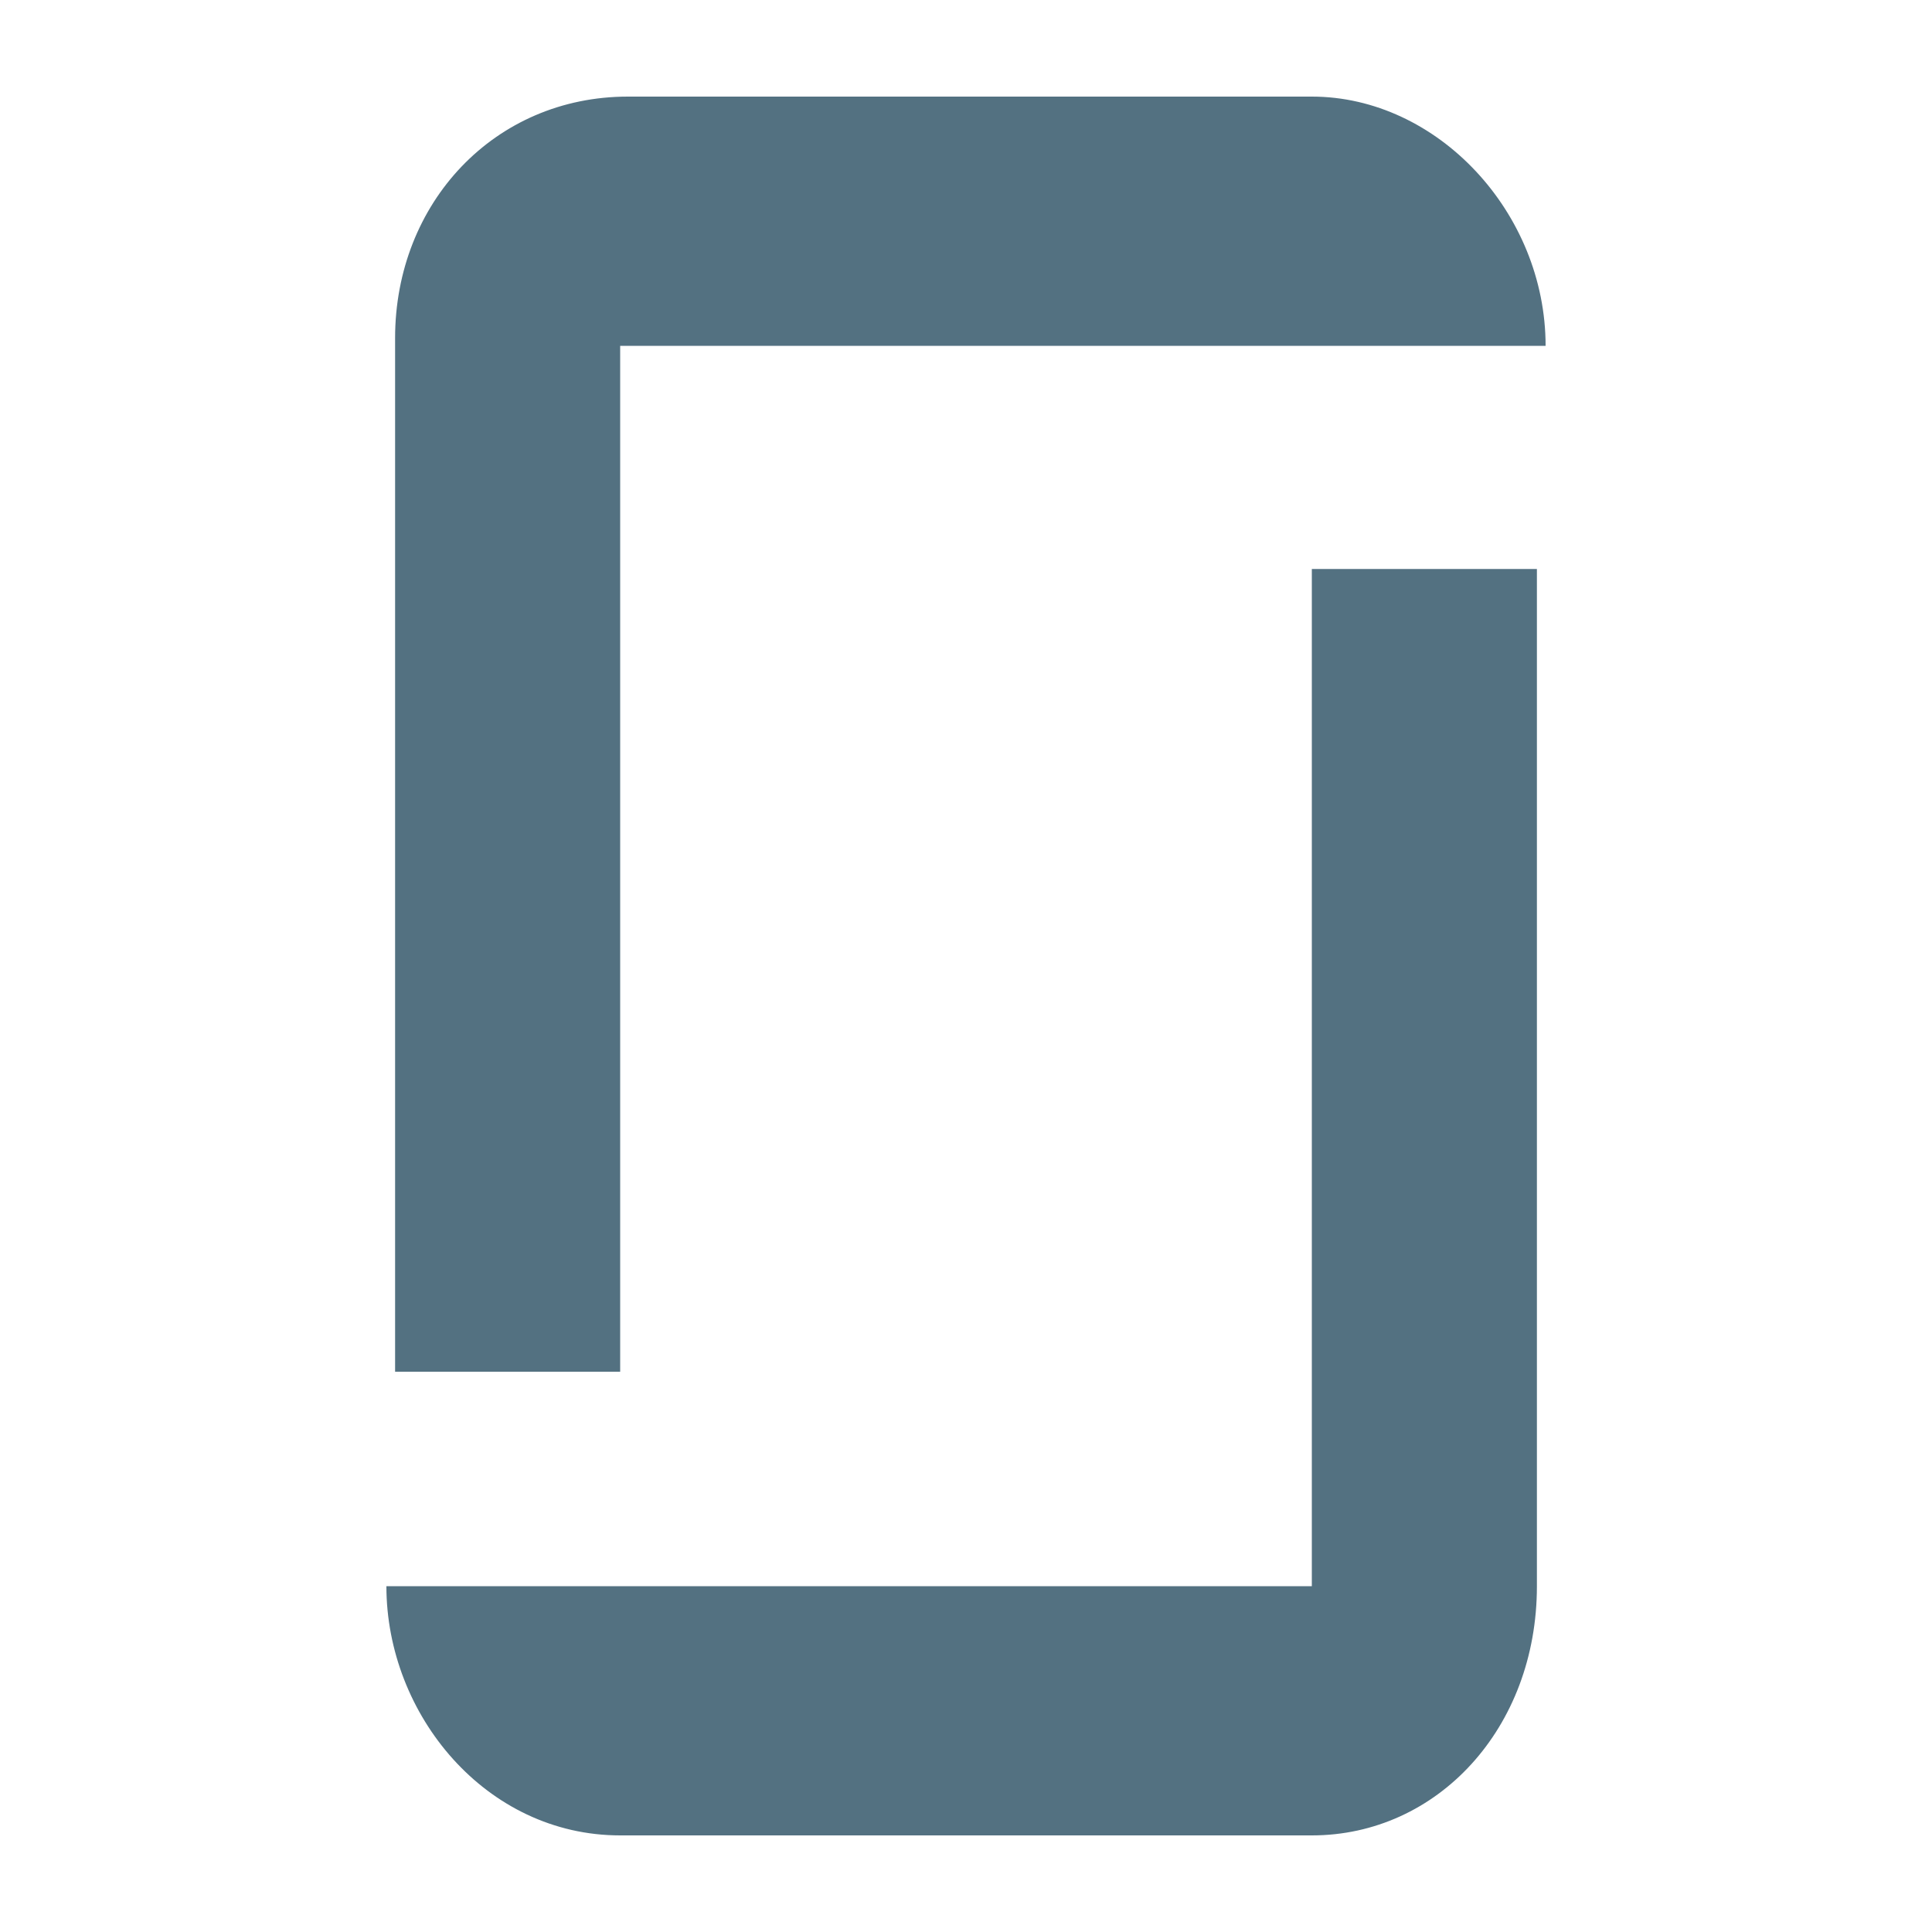 <svg width="20" height="20" viewBox="0 0 20 20" fill="#537181" xmlns="http://www.w3.org/2000/svg"><path d="M13.58 16.42V5.89h2.33v10.53c0 1.47-1.03 2.58-2.33 2.58H6.42C5.03 19 4 17.75 4 16.42h9.58zm0-15.42C14.88 1 16 2.2 16 3.58H6.42V14.2H4.09V3.5C4.09 2.1 5.12 1 6.5 1h7.08z"/></svg>